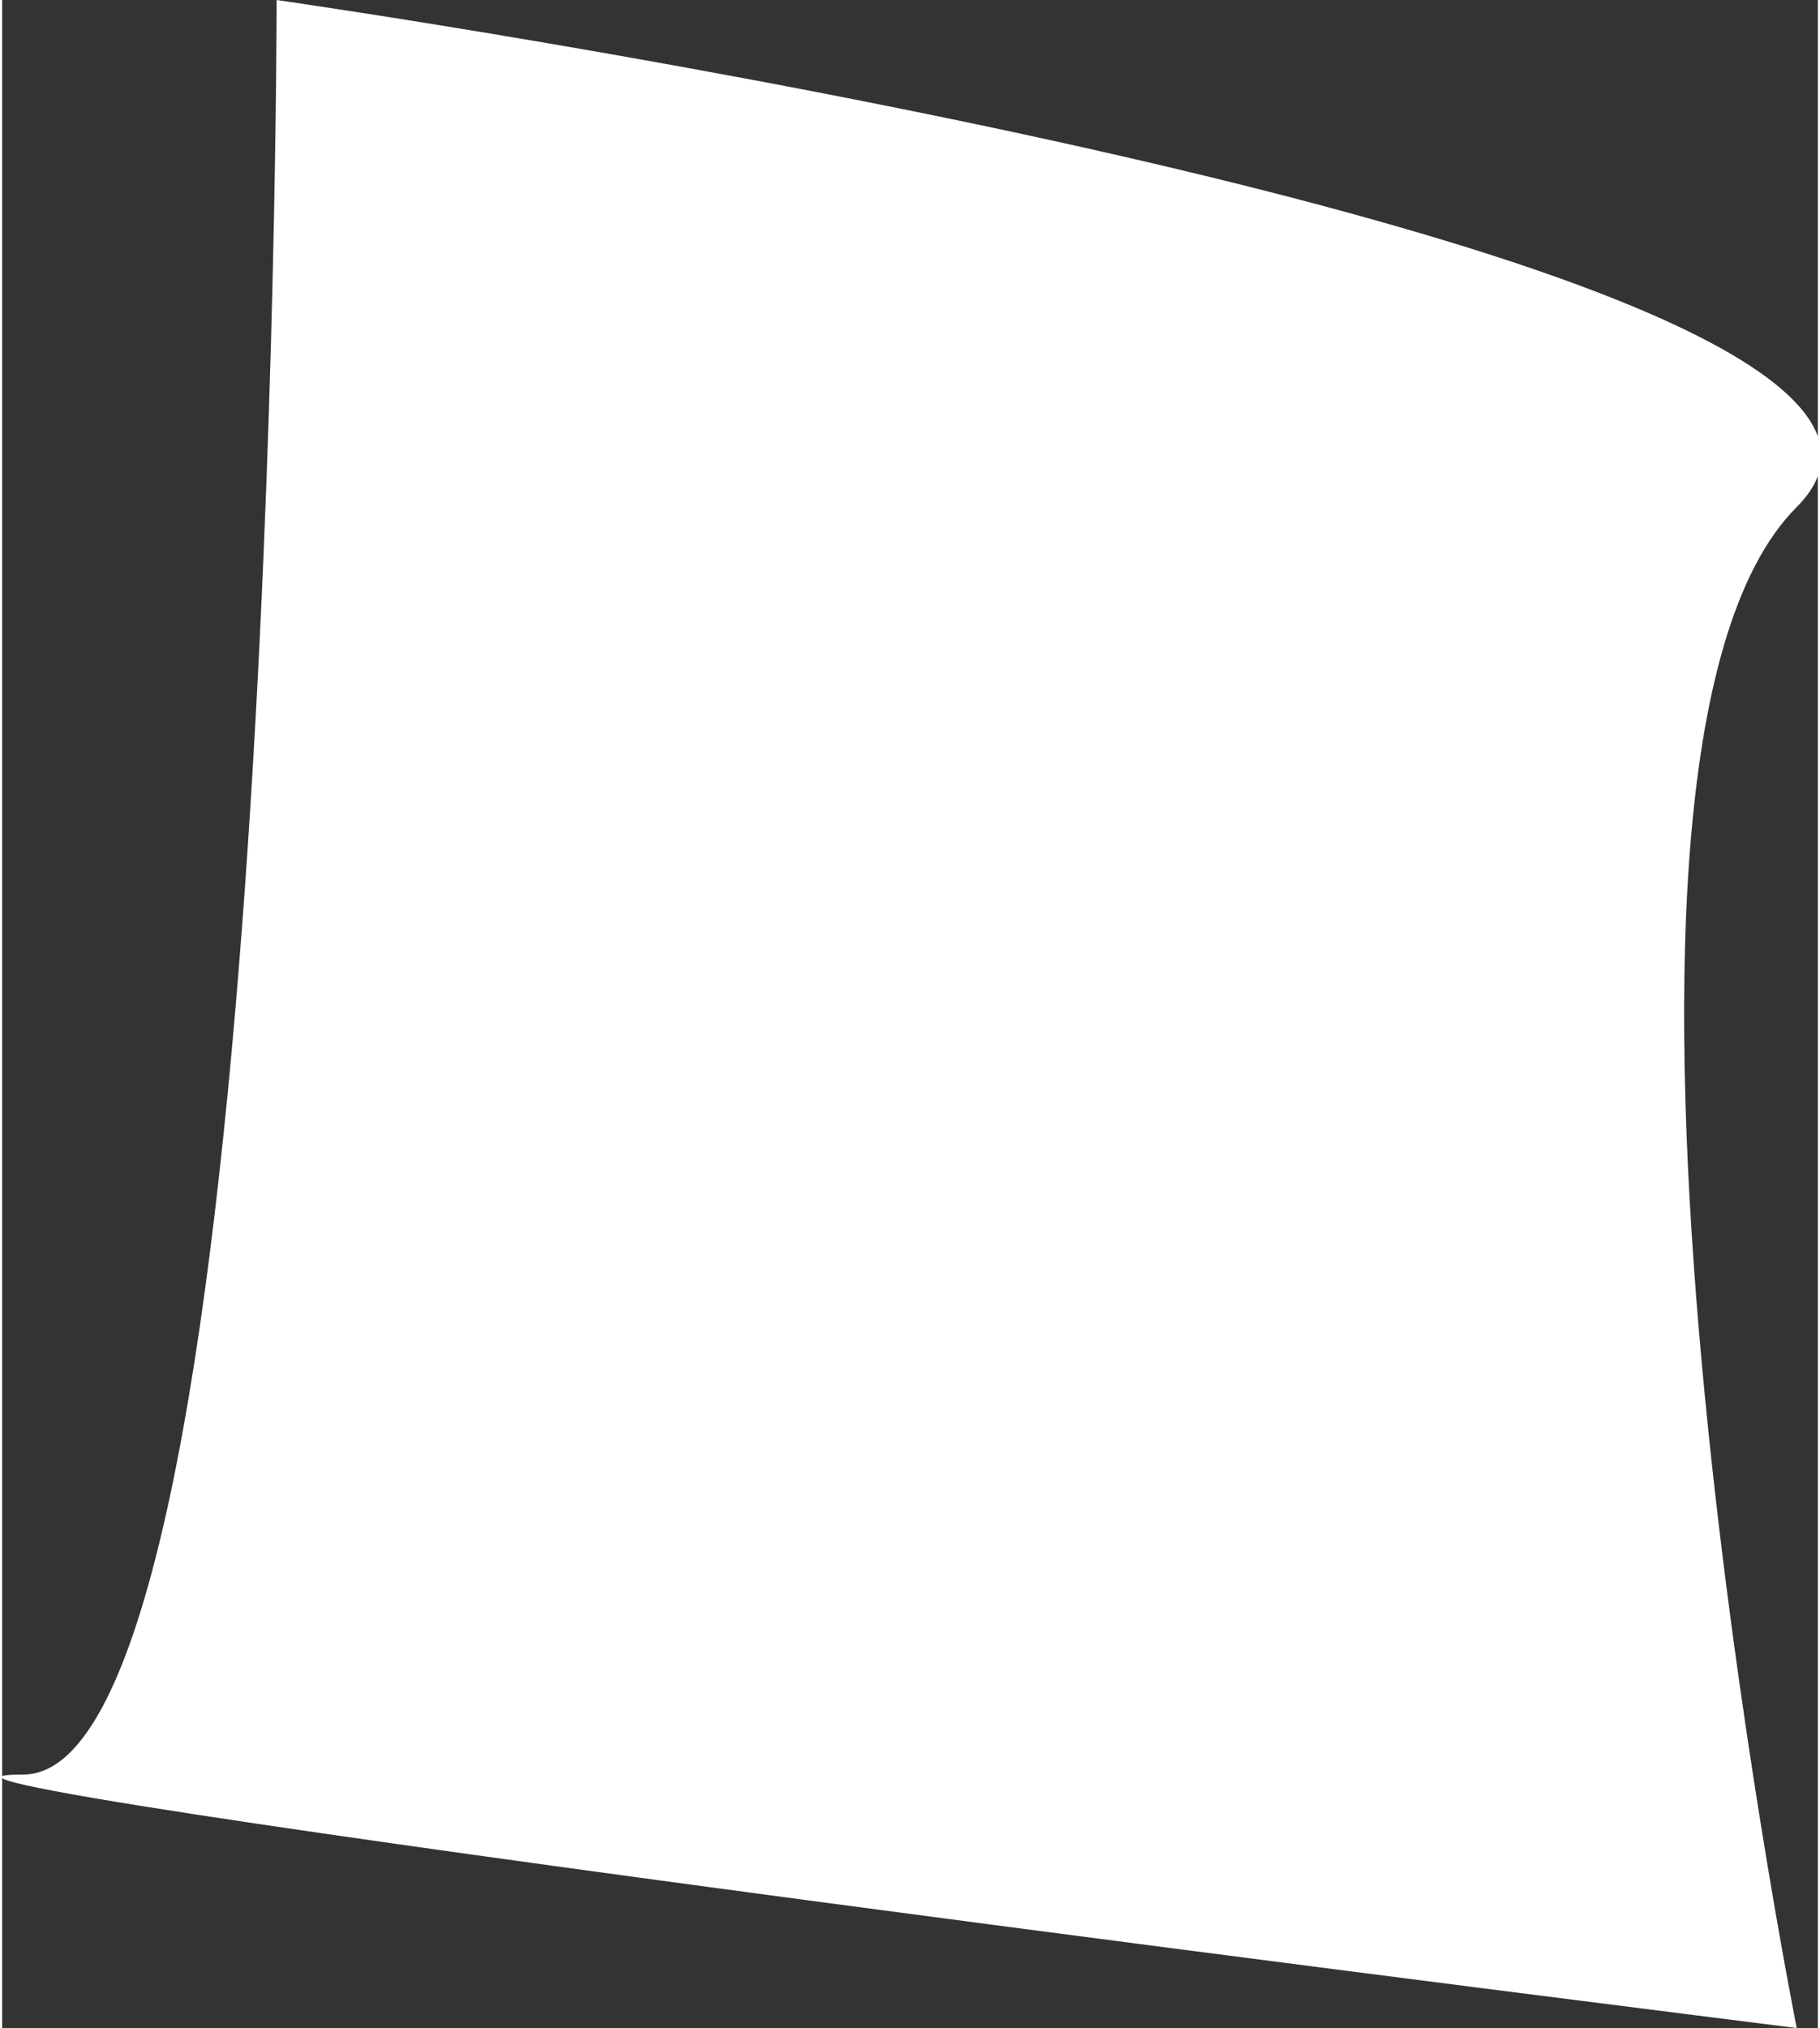 <?xml version="1.0" encoding="UTF-8"?> <!-- Creator: CorelDRAW --> <svg xmlns="http://www.w3.org/2000/svg" xmlns:xlink="http://www.w3.org/1999/xlink" xmlns:xodm="http://www.corel.com/coreldraw/odm/2003" xml:space="preserve" width="1.901mm" height="2.117mm" style="shape-rendering:geometricPrecision; text-rendering:geometricPrecision; image-rendering:optimizeQuality; fill-rule:evenodd; clip-rule:evenodd" viewBox="0 0 0.086 0.096"><rect x="0" y="0" width="0.086" height="0.096" fill="#333333" stroke="none"/> <defs> <style type="text/css"> <![CDATA[ .fil0 {fill:white} ]]> </style> </defs> <g id="Слой_x0020_1">  <path class="fil0" d="M0.013 0c0,0 0,0.084 -0.012,0.084 -0.012,0 0.084,0.012 0.084,0.012 0,0 -0.012,-0.06 0,-0.072 0.012,-0.012 -0.072,-0.024 -0.072,-0.024z"></path> </g> </svg> 